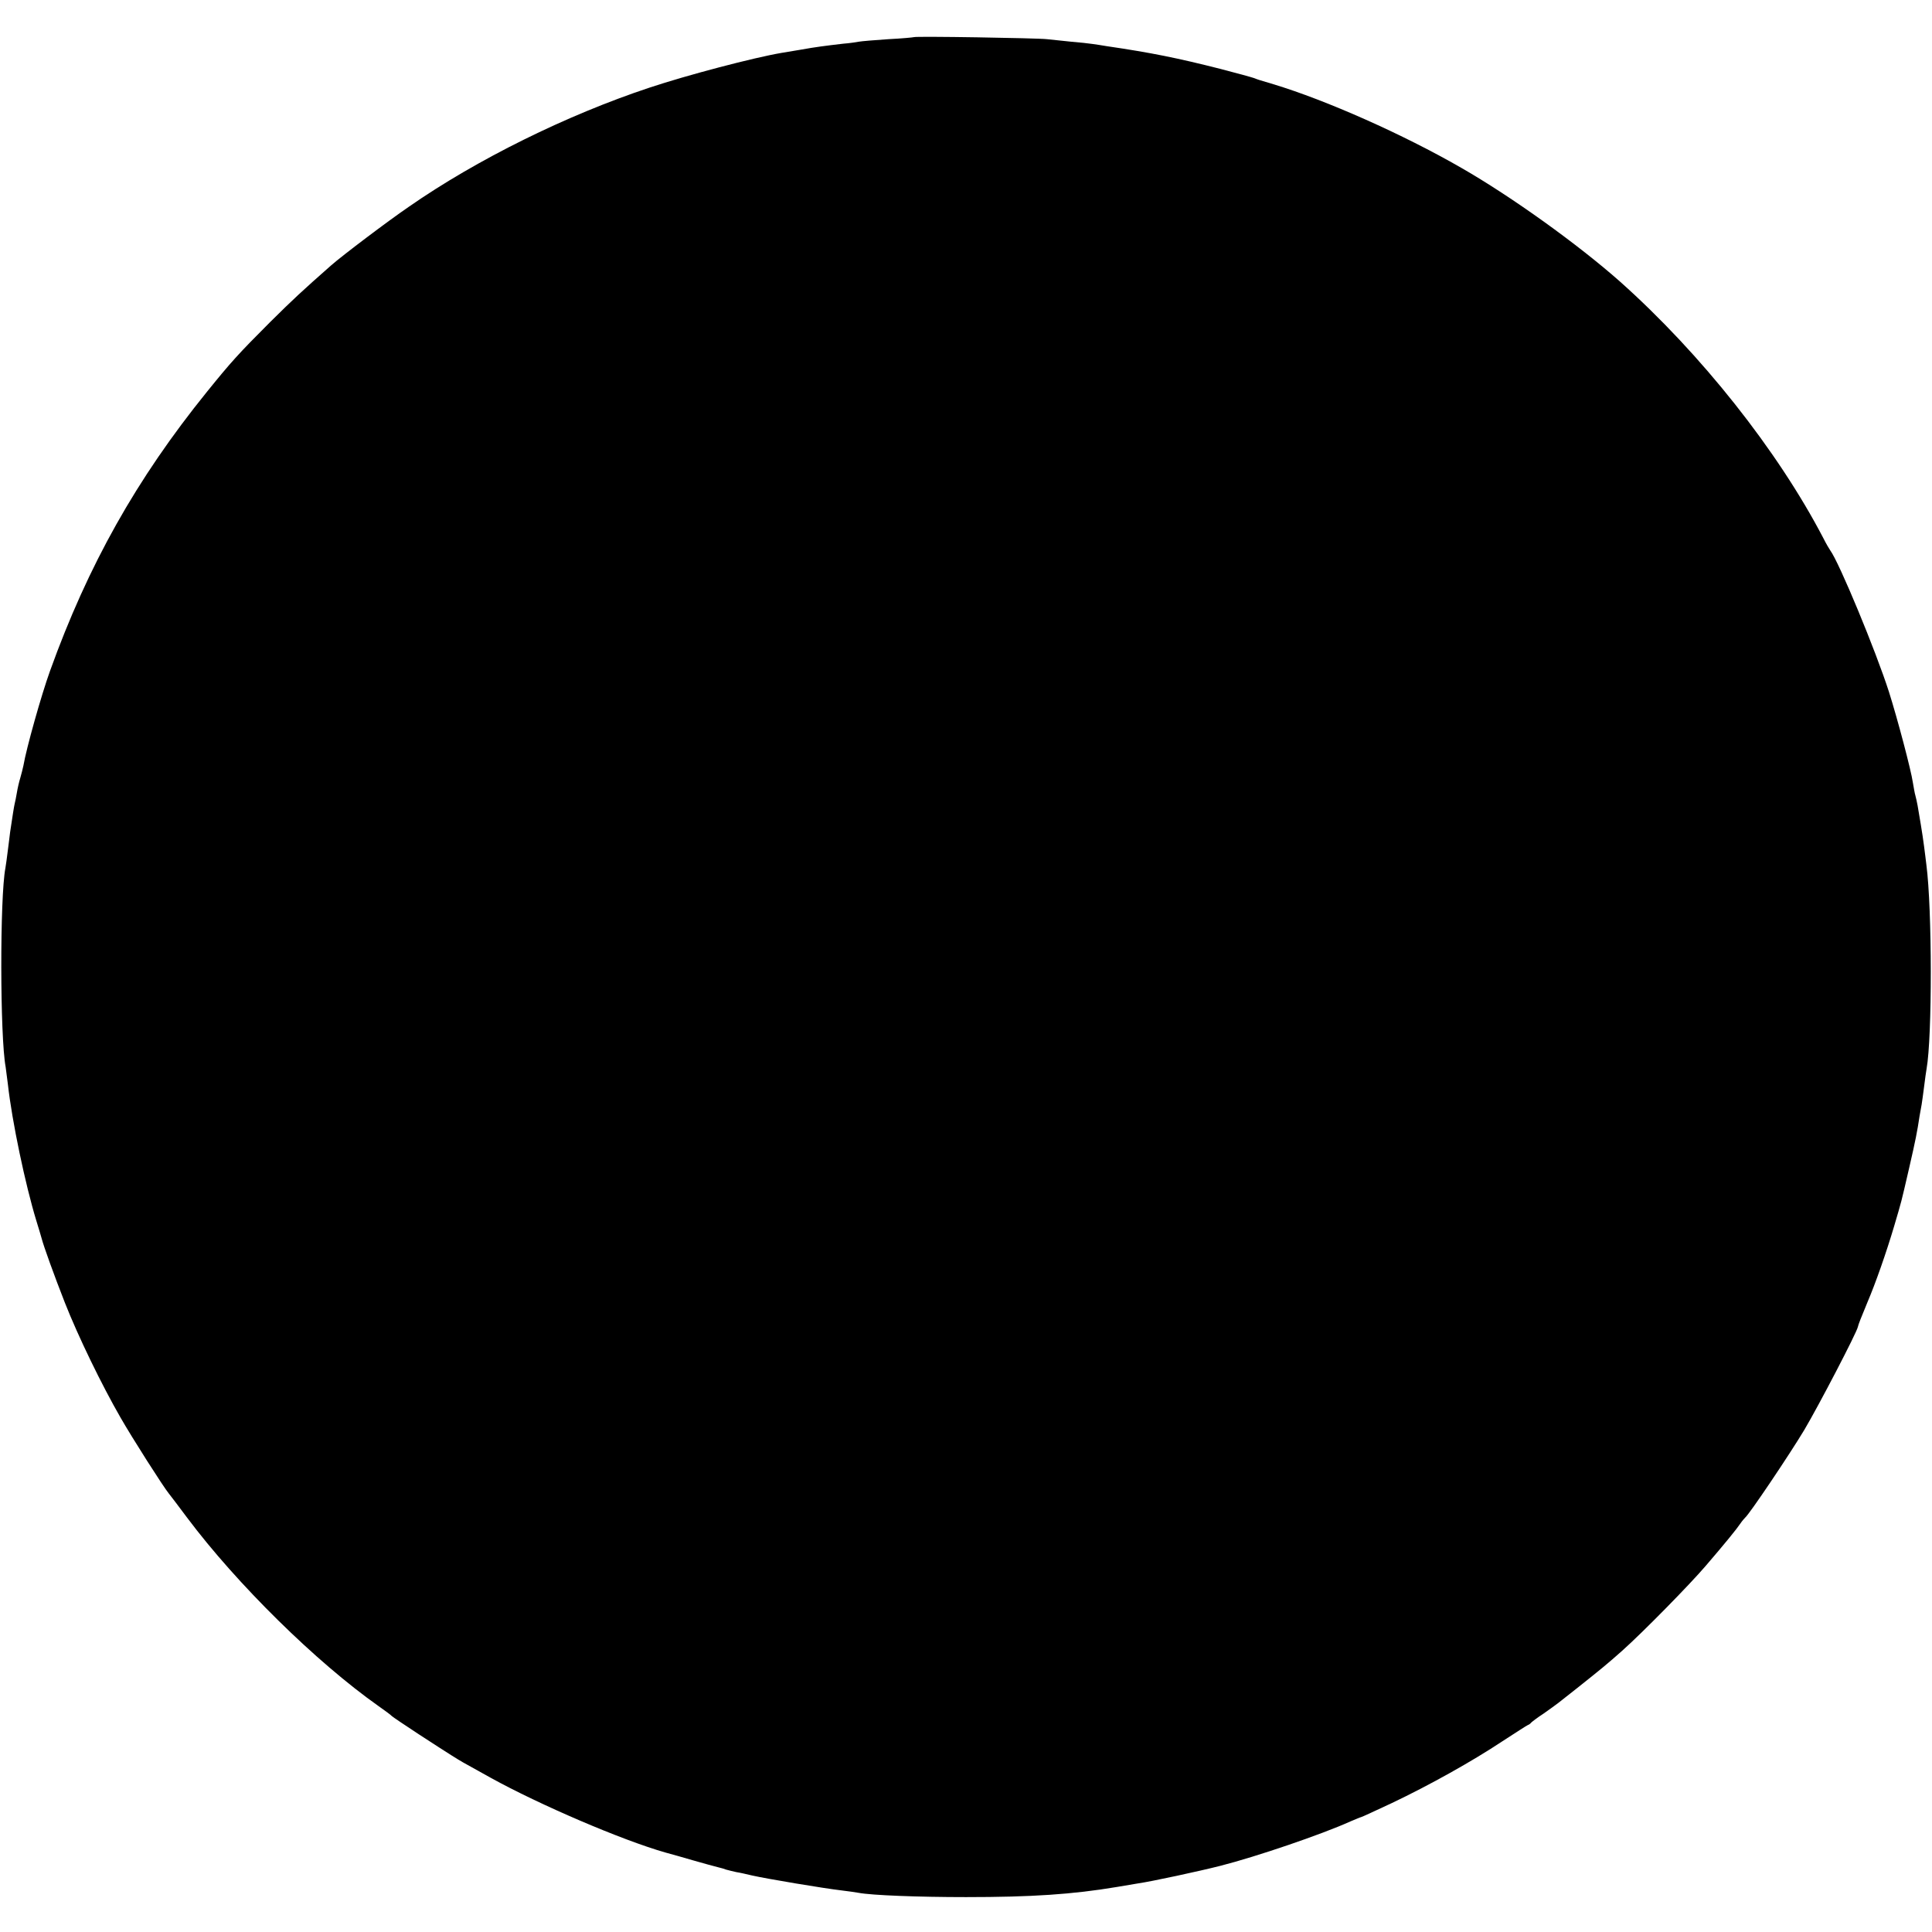 <?xml version="1.0" standalone="no"?>
<!DOCTYPE svg PUBLIC "-//W3C//DTD SVG 20010904//EN"
 "http://www.w3.org/TR/2001/REC-SVG-20010904/DTD/svg10.dtd">
<svg version="1.0" xmlns="http://www.w3.org/2000/svg"
 width="858pt" height="858pt" viewBox="0 0 858 858"
 preserveAspectRatio="xMidYMid meet">
<g transform="translate(0,858) scale(0.1,-0.1)"
fill="#000000" stroke="none">
<path d="M4058 8415 c-2 -1 -52 -6 -113 -9 -60 -4 -119 -9 -130 -11 -11 -2
-42 -7 -70 -9 -77 -9 -125 -15 -185 -26 -30 -5 -71 -12 -90 -15 -123 -21 -417
-98 -585 -154 -368 -122 -767 -319 -1069 -529 -95 -65 -296 -217 -346 -261
-127 -112 -166 -148 -270 -251 -143 -143 -175 -179 -281 -310 -313 -387 -528
-770 -697 -1240 -38 -105 -105 -343 -118 -420 -3 -14 -9 -38 -14 -55 -5 -16
-12 -46 -15 -65 -3 -19 -8 -42 -10 -50 -3 -13 -9 -51 -20 -125 -1 -11 -6 -47
-10 -80 -4 -33 -9 -69 -11 -80 -25 -131 -24 -750 1 -883 1 -9 6 -44 10 -77 18
-164 78 -448 126 -605 11 -36 22 -72 24 -80 8 -32 54 -160 103 -285 59 -150
164 -366 247 -510 52 -91 191 -309 215 -338 6 -7 42 -55 81 -107 222 -296 573
-641 849 -836 30 -21 57 -41 60 -45 3 -3 57 -40 120 -81 149 -97 171 -110 195
-124 11 -6 67 -37 124 -69 217 -120 583 -277 776 -332 27 -7 82 -23 120 -34
63 -18 89 -25 120 -33 6 -1 19 -5 30 -9 11 -3 31 -8 45 -11 14 -2 45 -9 70
-15 66 -15 324 -58 395 -66 33 -4 68 -9 78 -11 58 -11 265 -19 477 -19 291 0
473 12 670 45 30 5 73 12 95 16 57 8 271 54 365 78 161 41 451 140 577 197 24
10 45 19 47 19 3 0 65 29 138 63 166 79 356 185 490 274 57 37 108 70 113 72
6 2 12 7 15 11 3 3 27 22 55 40 27 19 56 40 65 47 8 6 44 35 80 63 107 85 140
112 204 169 91 81 303 297 371 377 86 100 138 164 154 188 8 12 18 23 21 26
18 14 197 280 263 390 63 106 234 434 238 458 2 10 13 38 42 108 36 84 84 221
119 339 34 116 29 95 67 260 28 122 35 157 46 230 3 17 7 39 9 50 2 12 7 48
11 80 4 33 9 68 11 79 25 140 25 707 -1 906 -2 19 -7 55 -10 80 -3 25 -10 70
-15 100 -5 30 -11 67 -14 83 -3 15 -7 35 -10 45 -3 9 -7 35 -11 57 -8 55 -68
282 -106 402 -58 181 -221 575 -261 629 -5 7 -19 31 -31 55 -203 389 -544 819
-902 1138 -185 164 -481 377 -706 506 -257 148 -599 300 -834 371 -74 22 -67
20 -85 27 -8 3 -76 22 -150 41 -189 48 -307 72 -505 101 -22 4 -51 8 -65 10
-14 2 -56 7 -95 10 -38 4 -86 9 -105 11 -41 5 -587 14 -592 9z"/>
</g>
</svg>

